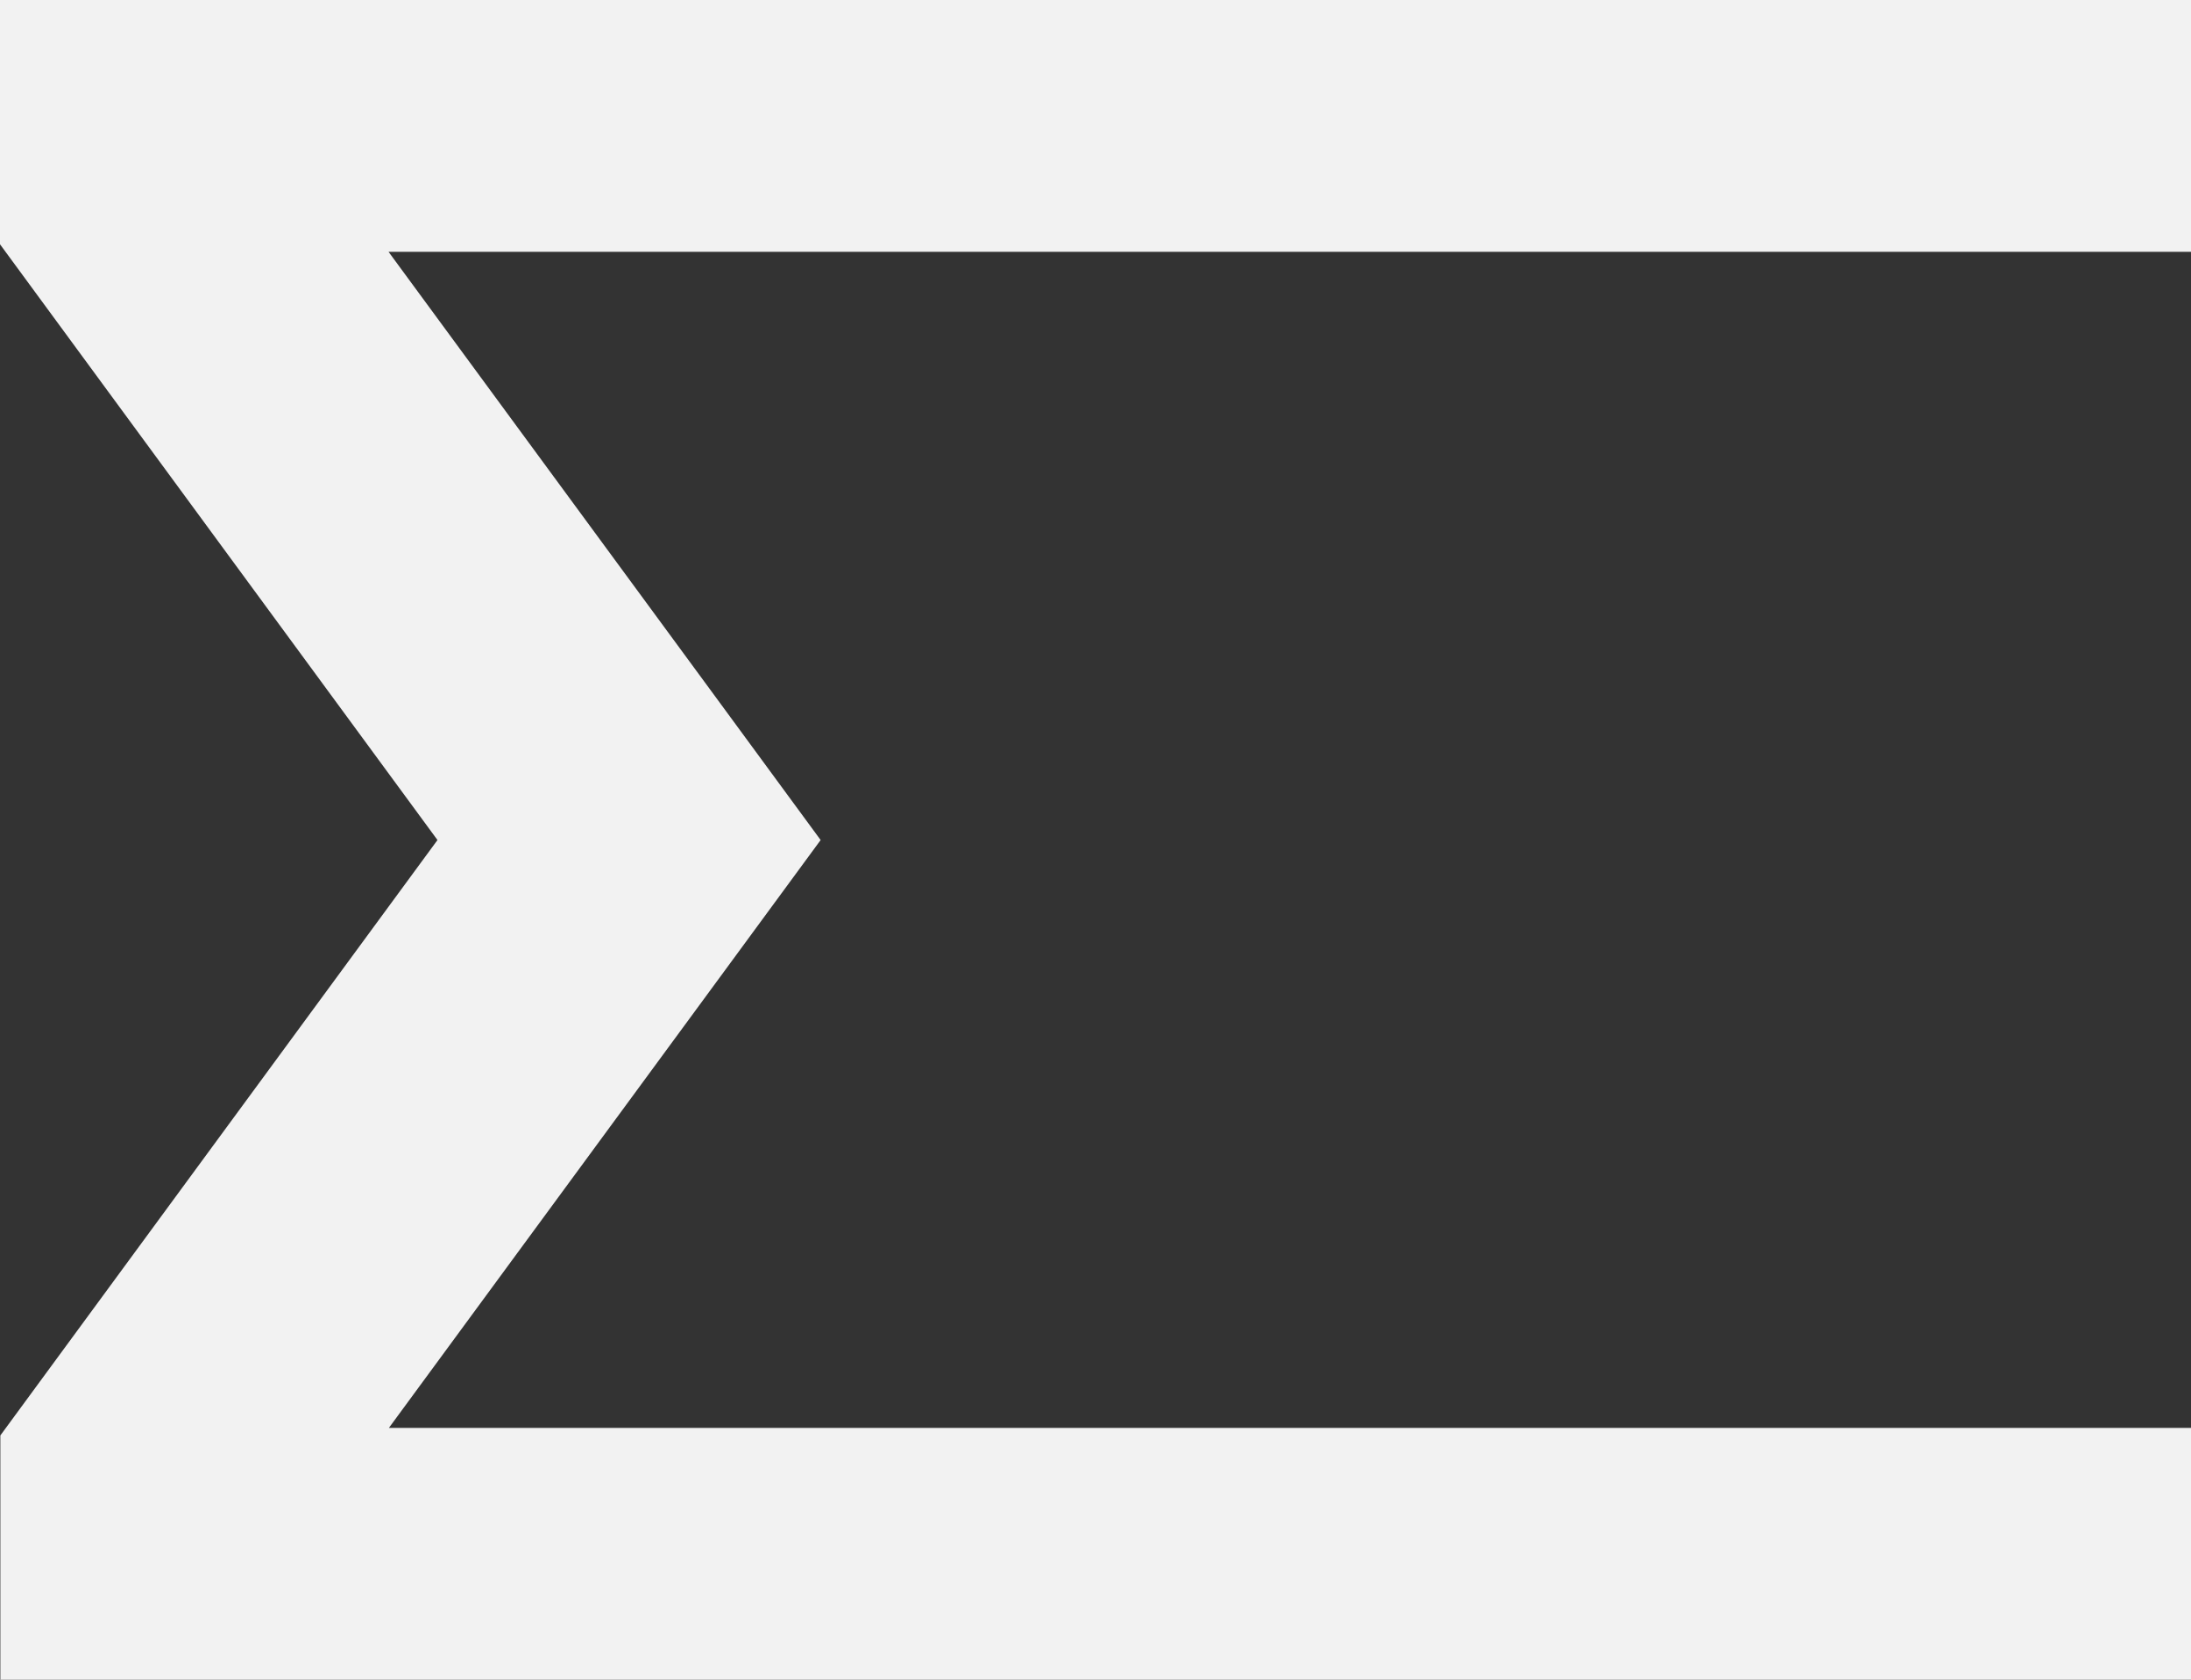 <?xml version="1.0" encoding="utf-8"?>
<!-- Generator: Adobe Illustrator 27.3.1, SVG Export Plug-In . SVG Version: 6.00 Build 0)  -->
<svg version="1.1" id="Layer_1" xmlns="http://www.w3.org/2000/svg" xmlns:xlink="http://www.w3.org/1999/xlink" x="0px" y="0px"
	 viewBox="0 0 609 466.9" style="enable-background:new 0 0 609 466.9;" xml:space="preserve">
<rect x="0" y="0" width="609" height="466.9" fill="#333333" stroke="none"/>
<style type="text/css">
	.st0{fill:#F2F2F2;}
</style>
<g>
	<g>
		<polygon class="st0" points="0,0 609,0 609,70 108,70 197.7,192.1 228.1,233.5 197.7,274.9 108.1,396.9 609,396.9 609,466.9 
			0.1,466.9 0.1,399 121.6,233.5 0,67.9 		"/>
	</g>
</g>
</svg>
